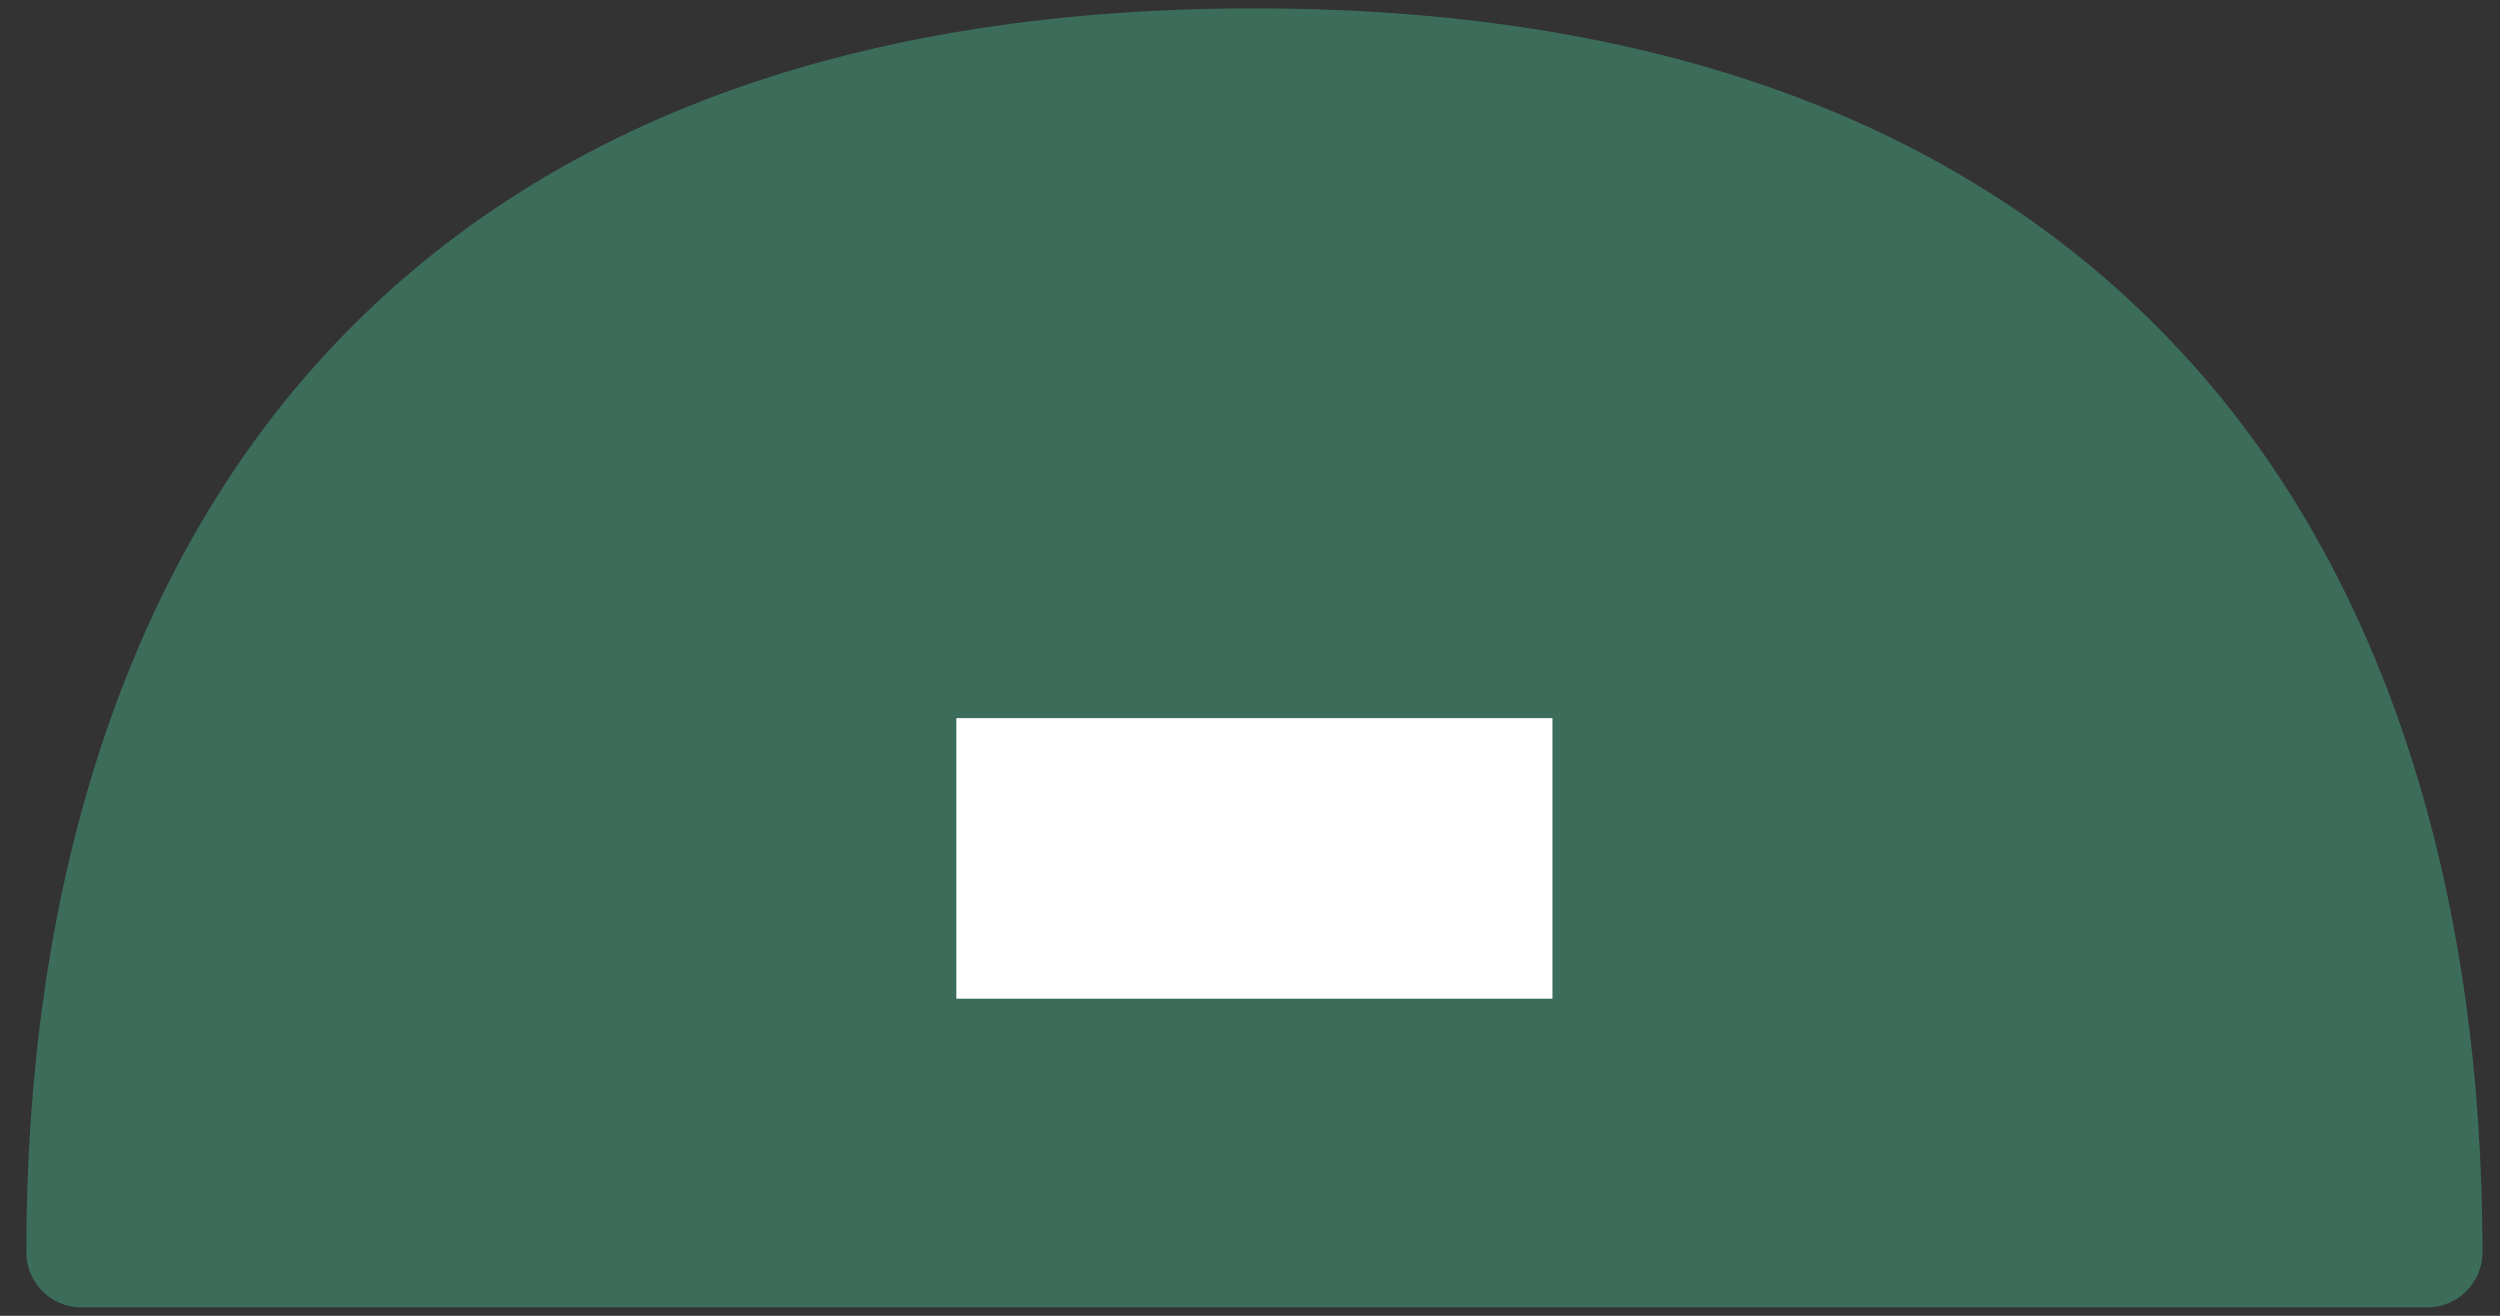 <svg width="57" height="30" viewBox="0 0 57 30" fill="none" xmlns="http://www.w3.org/2000/svg">
<rect x="0" y="0" width="57" height="30" fill="#333333" stroke="none"/>
<path d="M1.857 28.55C1.857 13.583 9.146 1.45 28.599 1.45C48.052 1.45 55.341 13.583 55.341 28.55H1.857Z" fill="#3C6D5A"/>
<path d="M55.341 29.809H1.858C1.163 29.809 0.6 29.245 0.6 28.551C0.6 20.29 2.807 13.379 6.984 8.563C11.802 3.007 19.075 0.191 28.6 0.191C38.124 0.191 45.397 3.007 50.216 8.563C54.392 13.379 56.6 20.29 56.6 28.551C56.6 29.245 56.036 29.809 55.341 29.809ZM3.135 27.292H54.064C53.771 17.558 49.836 2.708 28.6 2.708C7.364 2.708 3.431 17.558 3.135 27.292Z" fill="#3C6D5A"/>
<path d="M35.396 16.373H21.805V22.77H35.396V16.373Z" fill="white"/>
</svg>
